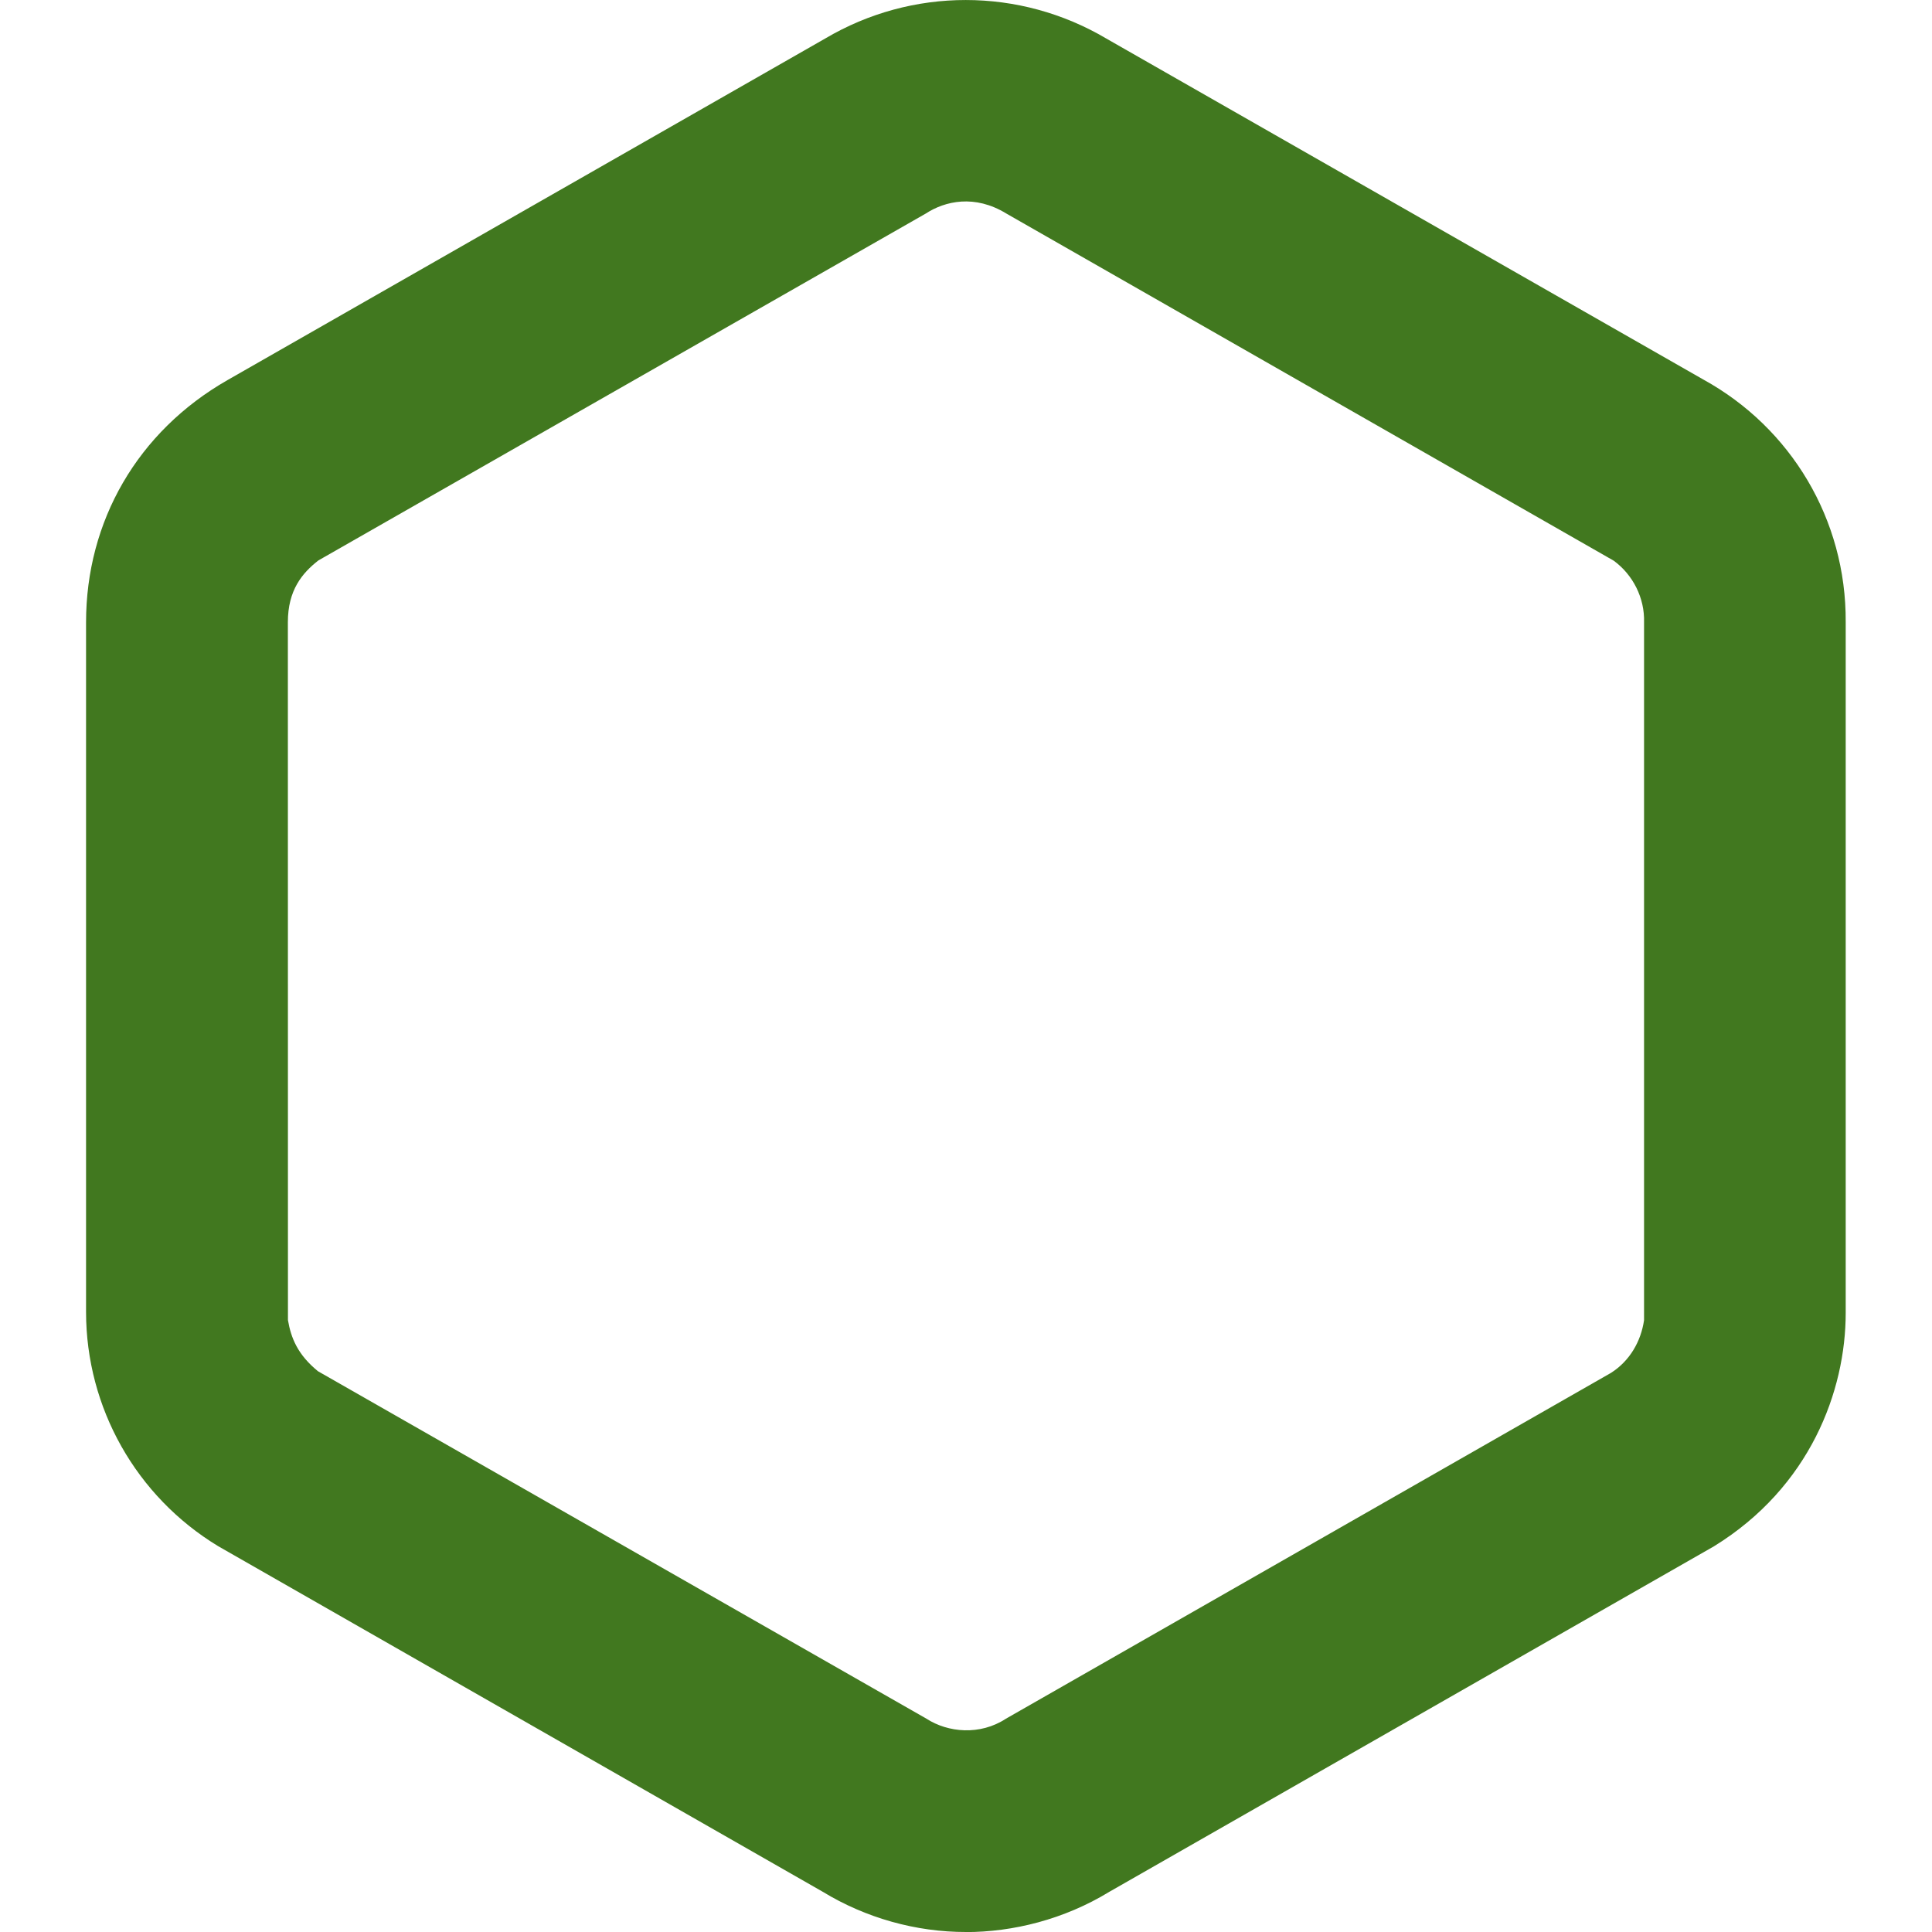 <svg role="img" width="32px" height="32px" viewBox="0 0 24 24" xmlns="http://www.w3.org/2000/svg"><title>Artifact Hub</title><path fill="#41781f" d="M12 24c-.617.001-1.242-.172-1.78-.5l-7.51-4.293c-1.018-.617-1.64-1.718-1.641-2.908V7.73c0-1.253.637-2.369 1.76-3.01L10.25.479c1.08-.639 2.415-.638 3.495.001l7.42 4.238c1.08.596 1.771 1.734 1.763 3.01v8.582c0 .968-.443 2.164-1.637 2.899l-7.511 4.292c-.563.344-1.199.5-1.782.5zm-.5-21.347L3.955 6.962c-.201.157-.379.369-.379.767l.001 8.67c.038.22.119.428.373.635l7.56 4.317c.266.172.664.21.985 0l7.518-4.297c.232-.148.371-.389.41-.654V7.73c.009-.299-.136-.589-.377-.765L12.5 2.652c-.391-.239-.759-.156-1.0.001z"/></svg>